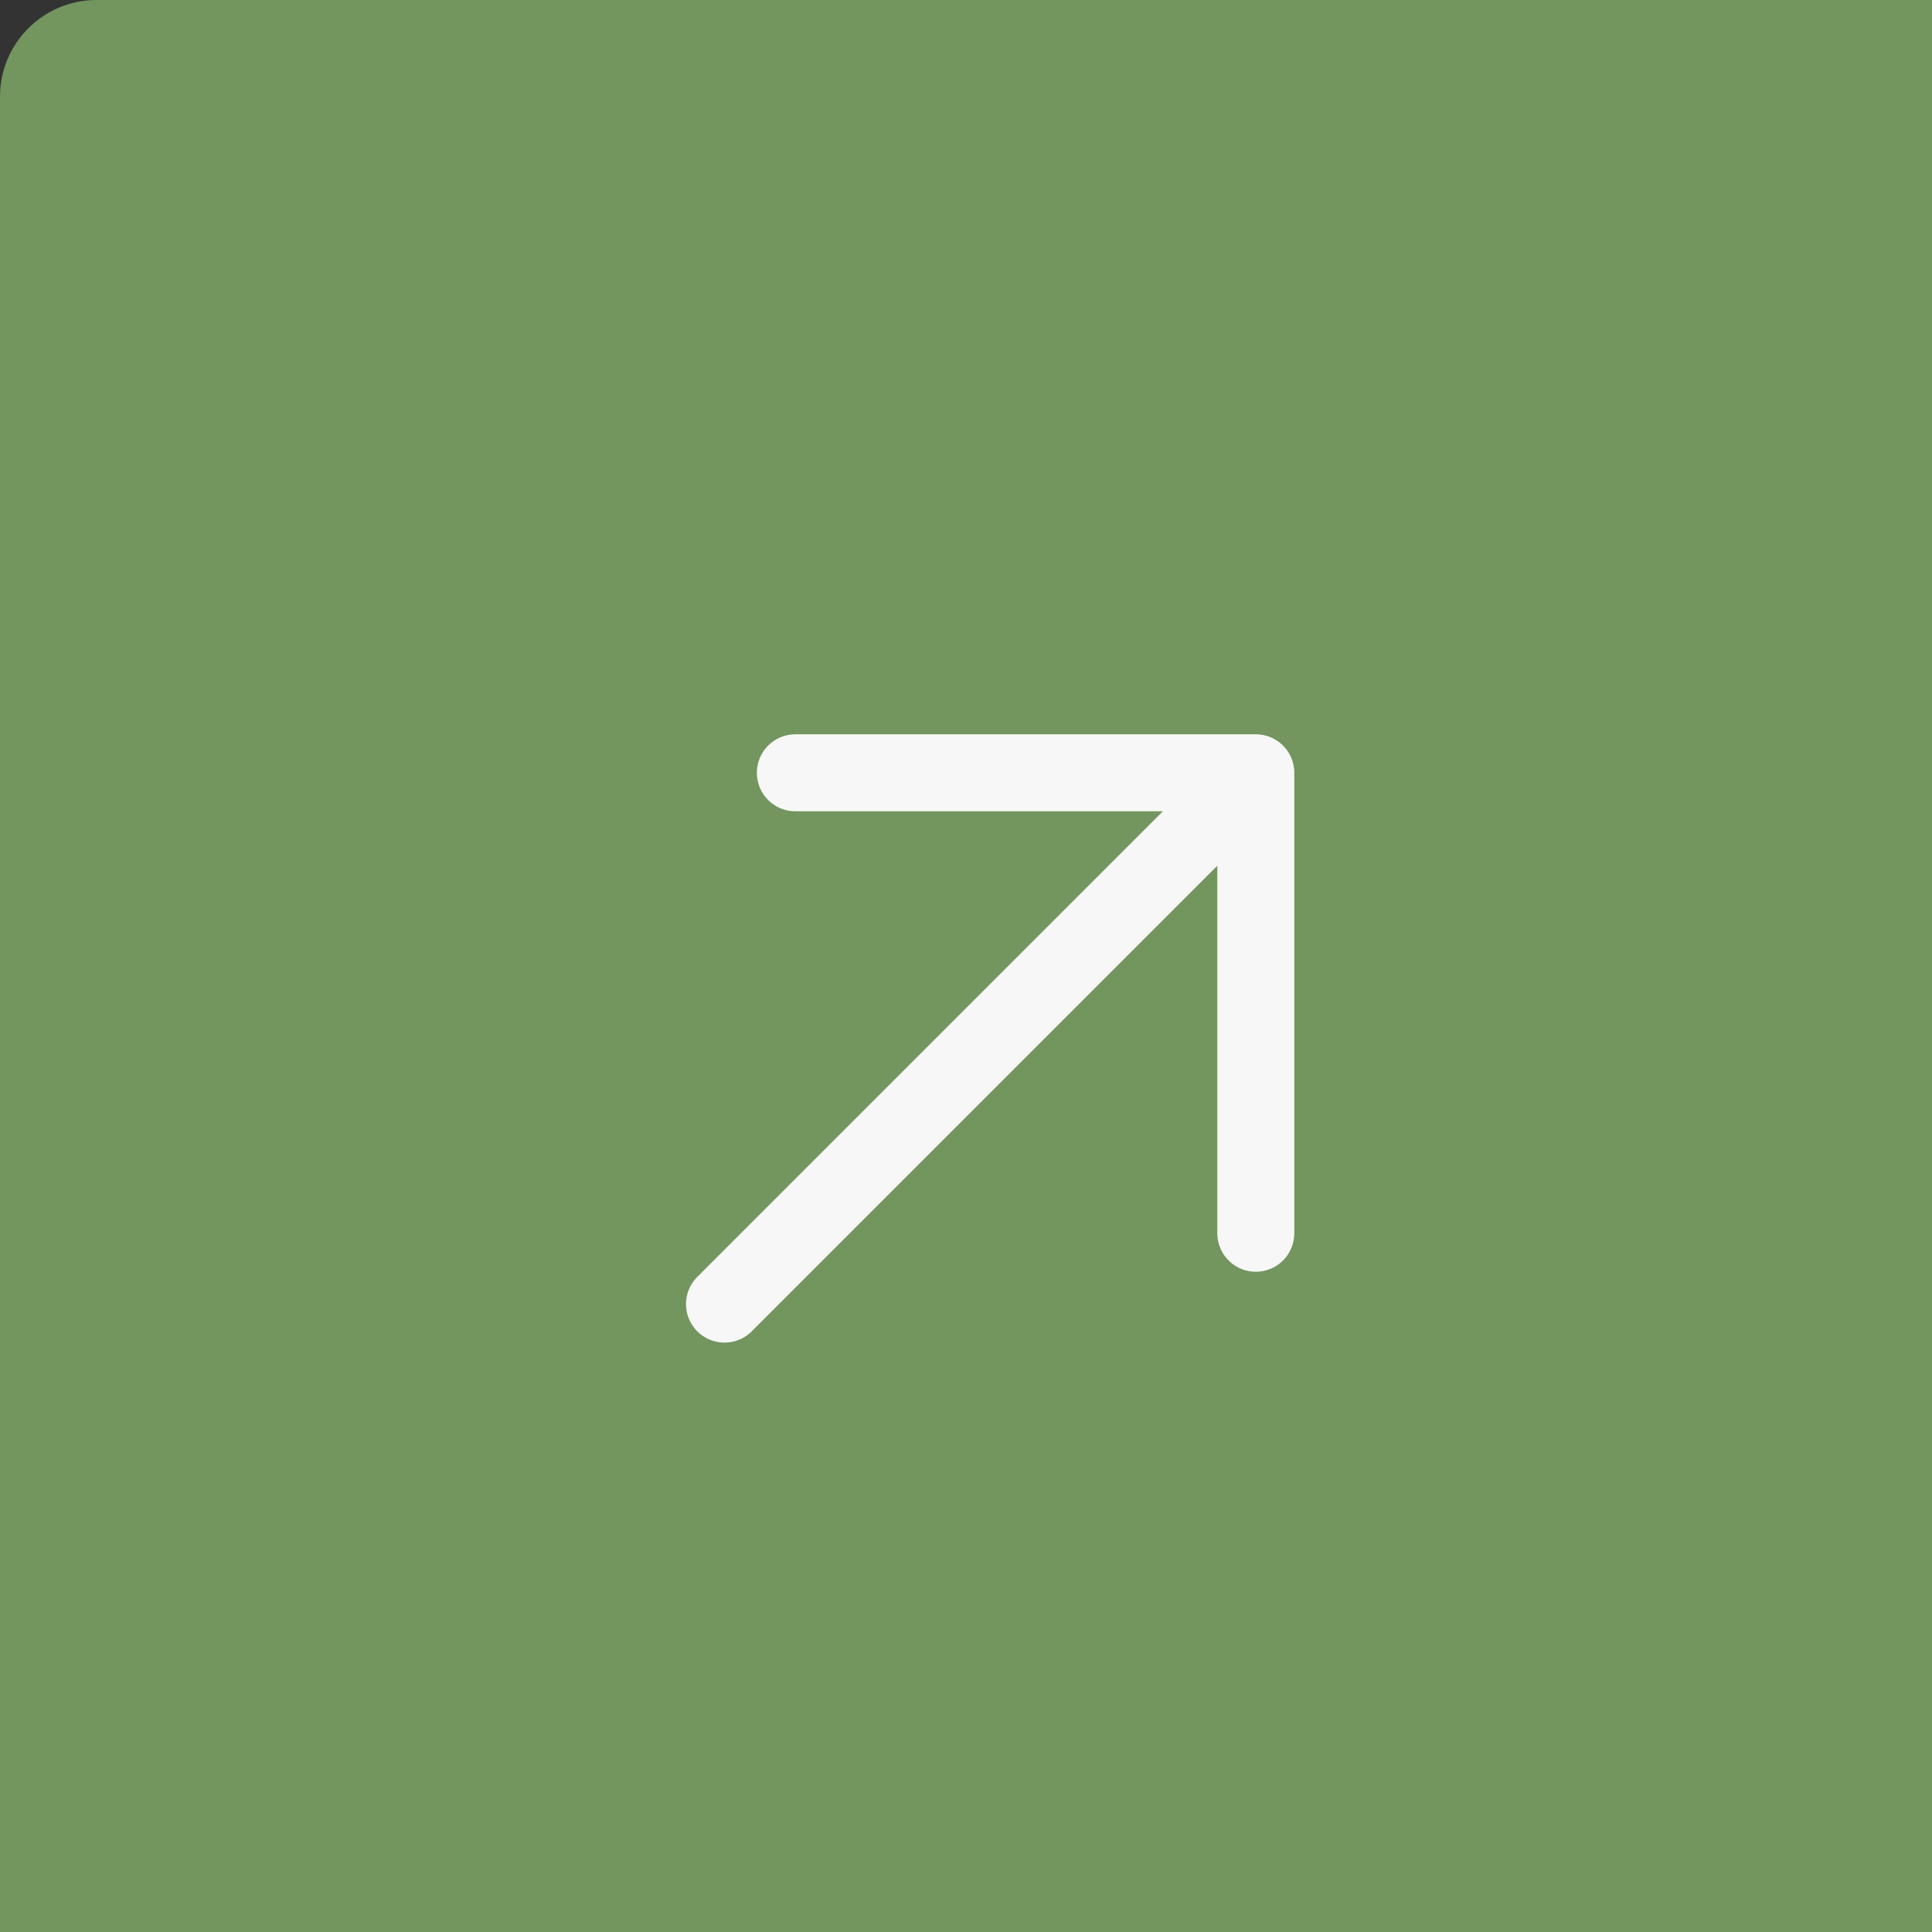 <?xml version="1.0" encoding="UTF-8"?> <svg xmlns="http://www.w3.org/2000/svg" width="40" height="40" viewBox="0 0 40 40" fill="none"><rect x="0" y="0" width="40" height="40" fill="#333333" stroke="none"/><path d="M0 2C0 0.895 0.895 0 2 0H40V40H0V2Z" fill="#72965D"></path><g clip-path="url(#clip0_2022_612)"><path d="M16.467 16H26M26 16V25.533M26 16L15 27" stroke="#F7F7F7" stroke-width="1.594" stroke-linecap="round" stroke-linejoin="round"></path></g><defs><clipPath id="clip0_2022_612"><rect width="17" height="17" fill="white" transform="translate(13 13)"></rect></clipPath></defs></svg> 